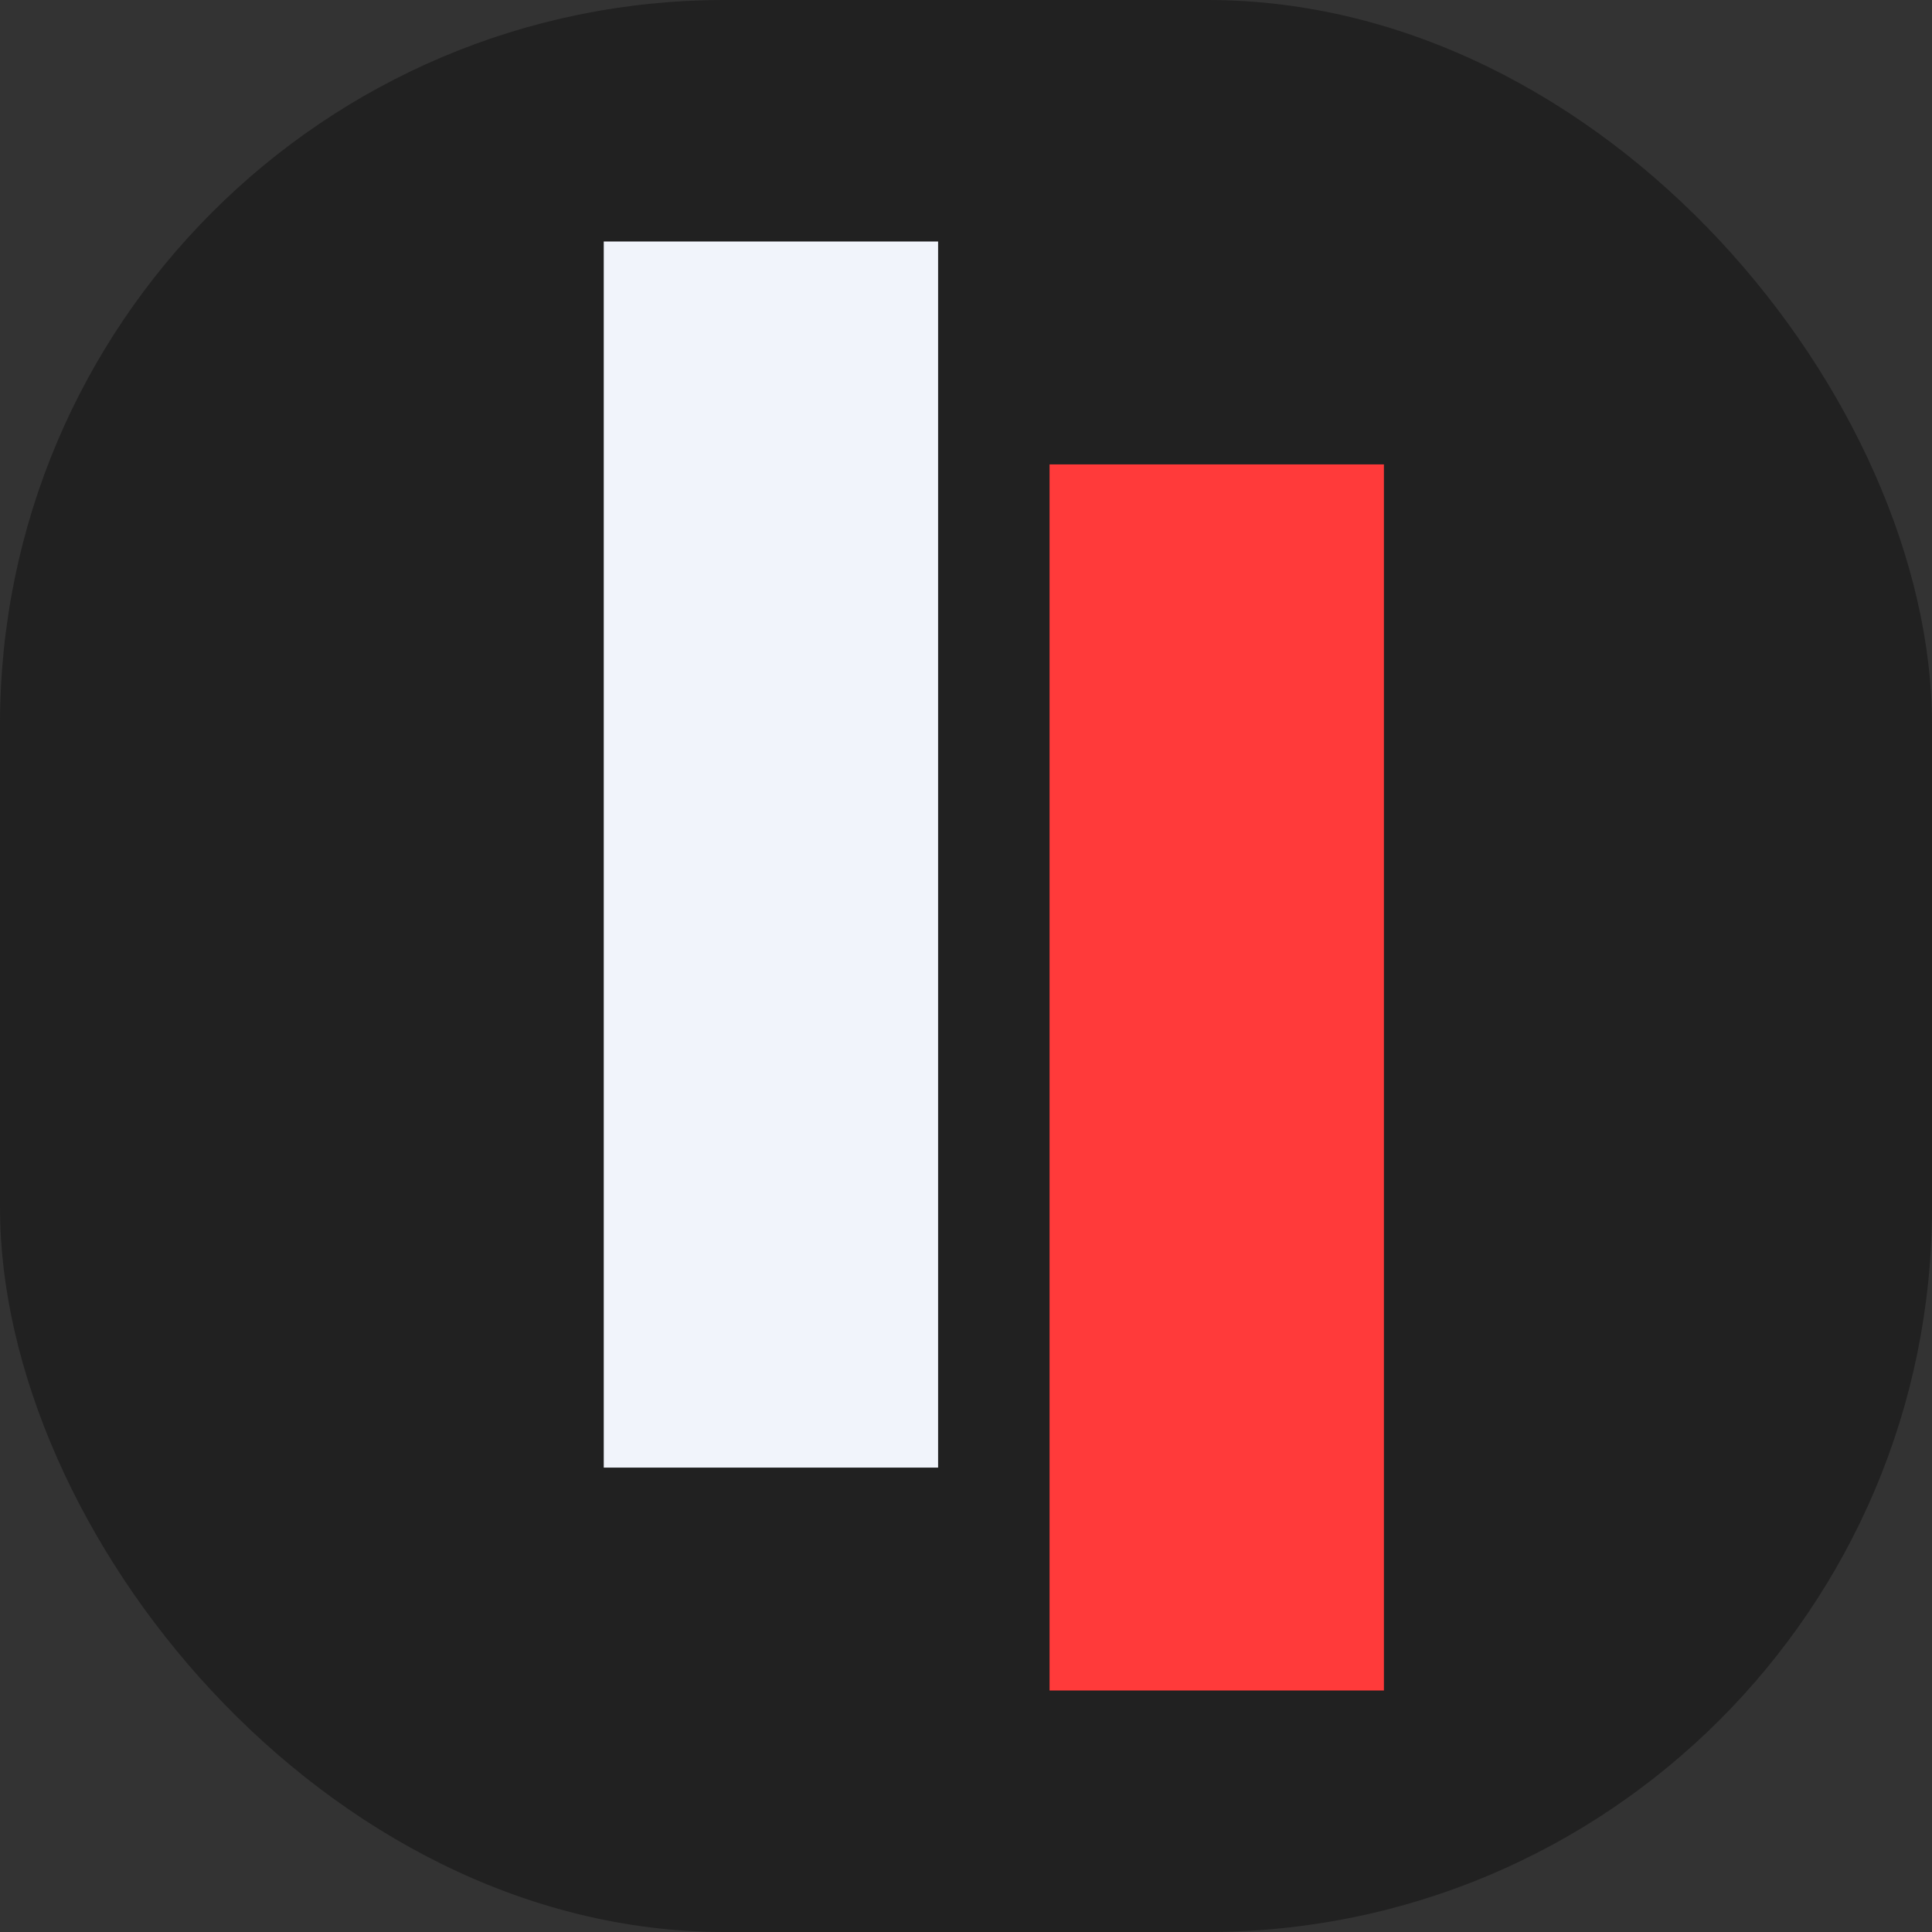 <svg width="16" height="16" viewBox="0 0 16 16" fill="none" xmlns="http://www.w3.org/2000/svg">
<rect x="0" y="0" width="16" height="16" fill="#333333" stroke="none"/>
<rect width="16" height="16" rx="6" fill="#212121"/>
<rect x="5" y="2" width="2.769" height="10.154" fill="#F1F4FB"/>
<rect x="8.692" y="3.846" width="2.769" height="10.154" fill="#FF3A3A"/>
</svg>